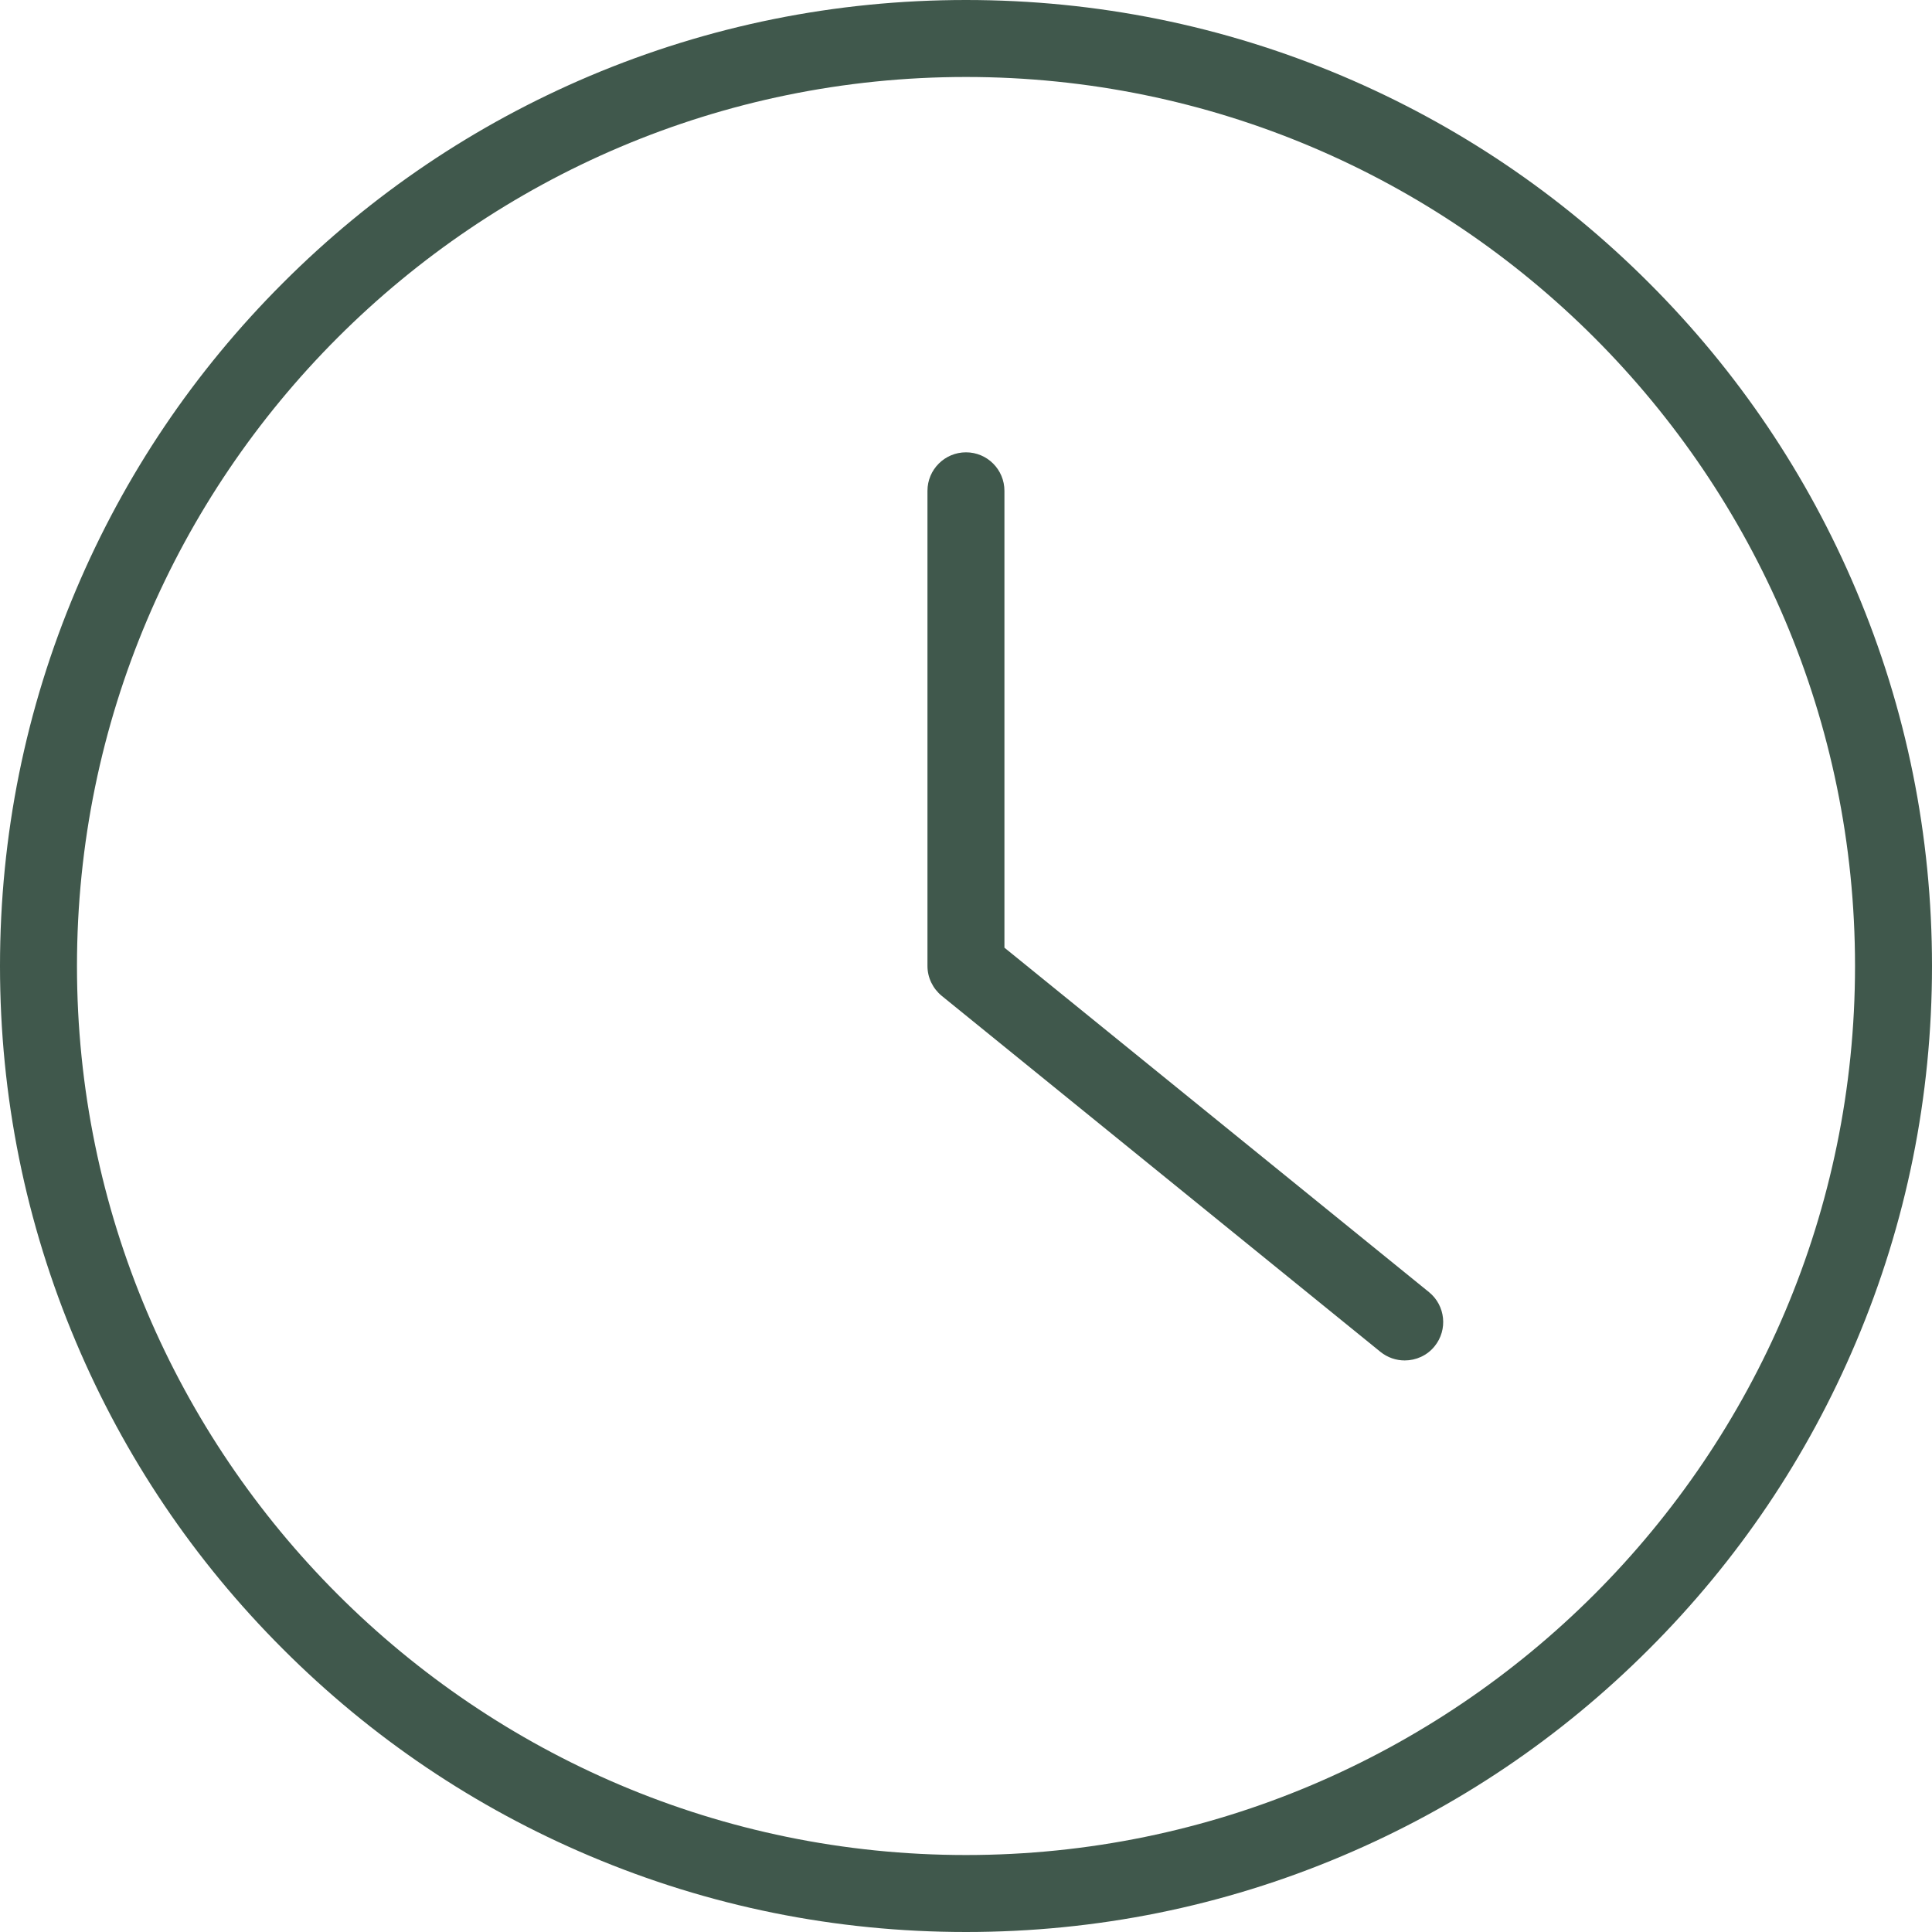 <svg xmlns="http://www.w3.org/2000/svg" xmlns:xlink="http://www.w3.org/1999/xlink" width="100" zoomAndPan="magnify" viewBox="0 0 75 75" height="100" preserveAspectRatio="xMidYMid meet" version="1.2"><g id="41c6562e42"><path style=" stroke:none;fill-rule:nonzero;fill:#40584c;fill-opacity:1;" d="M 37.5 72.012 C 18.469 72.012 2.988 56.531 2.988 37.5 C 2.988 18.469 18.469 2.988 37.5 2.988 C 56.531 2.988 72.012 18.469 72.012 37.5 C 72.012 56.531 56.531 72.012 37.5 72.012 Z M 72.051 22.902 C 70.164 18.438 67.461 14.426 64.016 10.984 C 60.574 7.539 56.562 4.836 52.098 2.945 C 47.473 0.992 42.562 0 37.5 0 C 32.438 0 27.527 0.992 22.902 2.945 C 18.438 4.836 14.426 7.539 10.984 10.984 C 7.539 14.426 4.836 18.438 2.949 22.902 C 0.992 27.527 0 32.438 0 37.5 C 0 42.562 0.992 47.473 2.949 52.098 C 4.836 56.562 7.539 60.574 10.984 64.016 C 14.426 67.461 18.438 70.164 22.902 72.051 C 27.527 74.008 32.438 75 37.5 75 C 42.562 75 47.473 74.008 52.098 72.051 C 56.562 70.164 60.574 67.461 64.016 64.016 C 67.461 60.574 70.164 56.562 72.051 52.098 C 74.008 47.473 75 42.562 75 37.5 C 75 32.438 74.008 27.527 72.051 22.902 "/><path style=" stroke:none;fill-rule:nonzero;fill:#40584c;fill-opacity:1;" d="M 55.473 50.16 L 38.992 36.789 L 38.992 19.055 C 38.992 18.227 38.324 17.559 37.5 17.559 C 36.676 17.559 36.004 18.227 36.004 19.055 L 36.004 37.5 C 36.004 37.949 36.211 38.375 36.559 38.66 L 53.59 52.48 C 53.867 52.703 54.199 52.812 54.531 52.812 C 54.965 52.812 55.398 52.625 55.691 52.262 C 56.211 51.621 56.113 50.68 55.473 50.16 "/></g></svg>